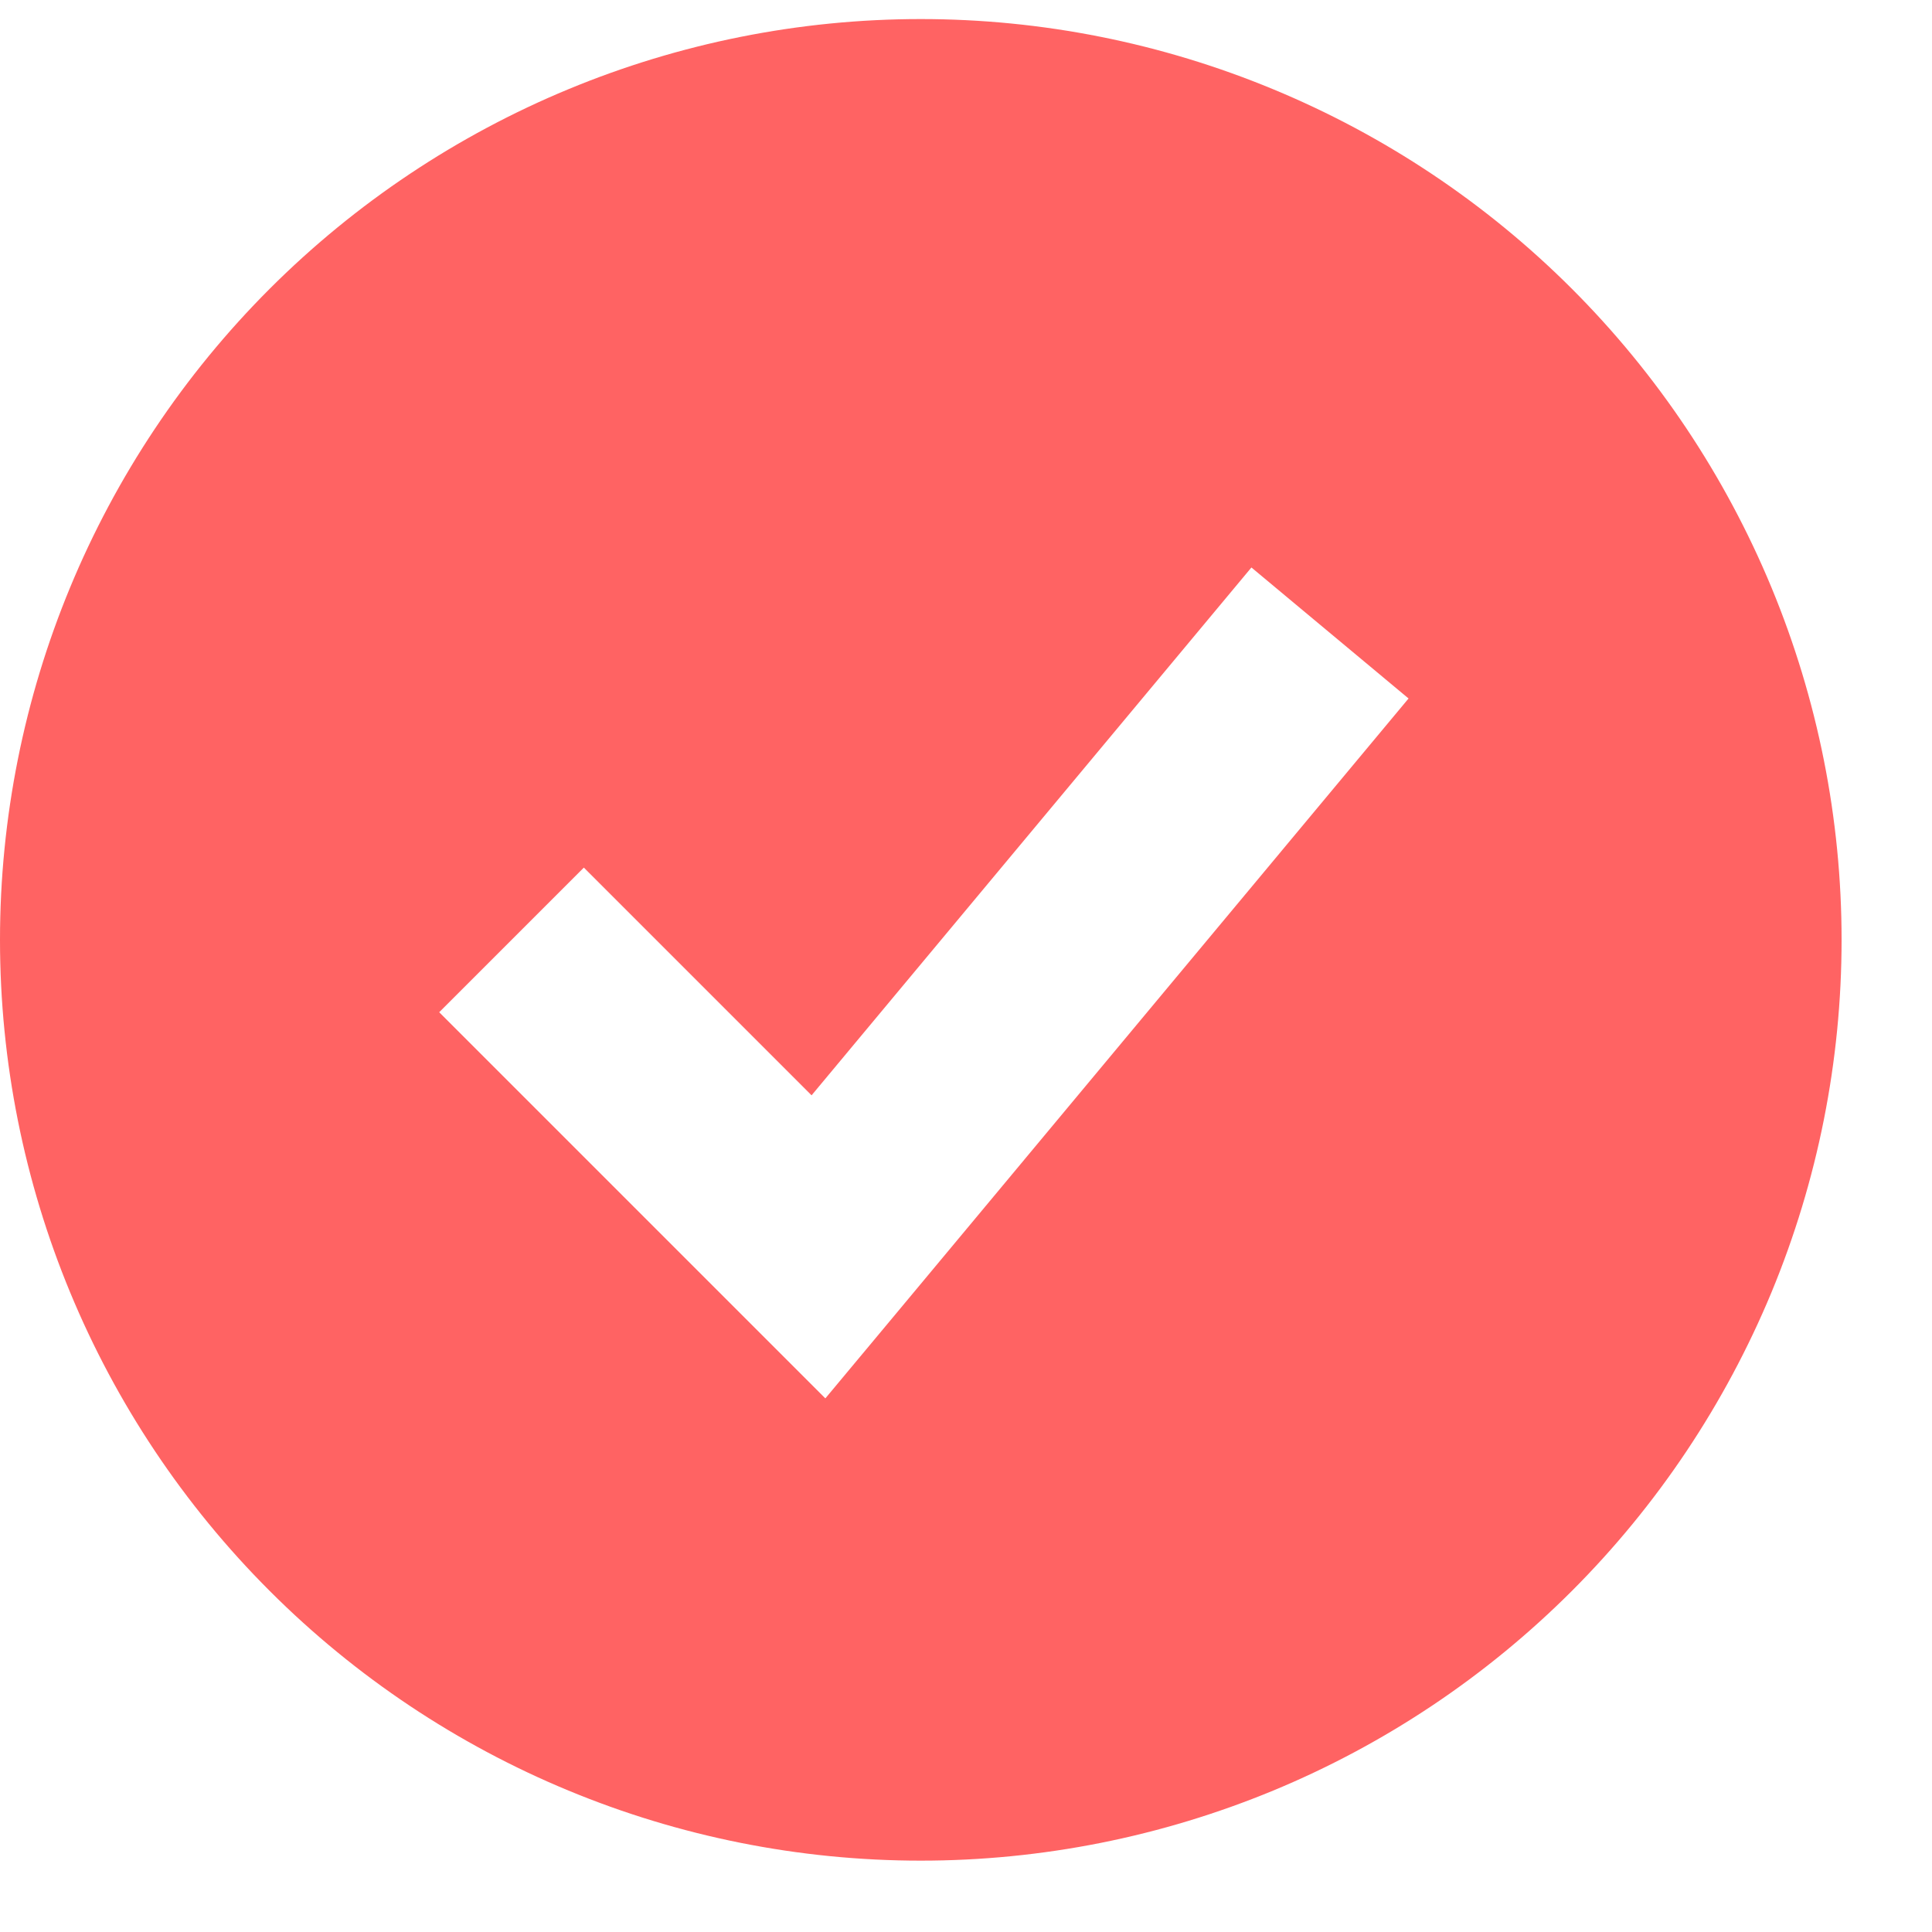 <svg width="15" height="15" viewBox="0 0 15 15" fill="none" xmlns="http://www.w3.org/2000/svg">
<path fill-rule="evenodd" clip-rule="evenodd" d="M7.149 14.446C8.088 14.446 9.017 14.261 9.885 13.902C10.752 13.543 11.54 13.016 12.204 12.352C12.868 11.688 13.394 10.9 13.754 10.033C14.113 9.166 14.298 8.236 14.298 7.297C14.298 6.358 14.113 5.429 13.754 4.562C13.394 3.694 12.868 2.906 12.204 2.242C11.54 1.578 10.752 1.052 9.885 0.693C9.017 0.333 8.088 0.148 7.149 0.148C5.253 0.148 3.435 0.902 2.094 2.242C0.753 3.583 0 5.401 0 7.297C0 9.193 0.753 11.012 2.094 12.352C3.435 13.693 5.253 14.446 7.149 14.446ZM6.965 10.189L10.936 5.423L9.716 4.406L6.301 8.504L4.533 6.736L3.41 7.859L5.793 10.242L6.408 10.857L6.965 10.189Z" fill="#FF6363"/>
</svg>
